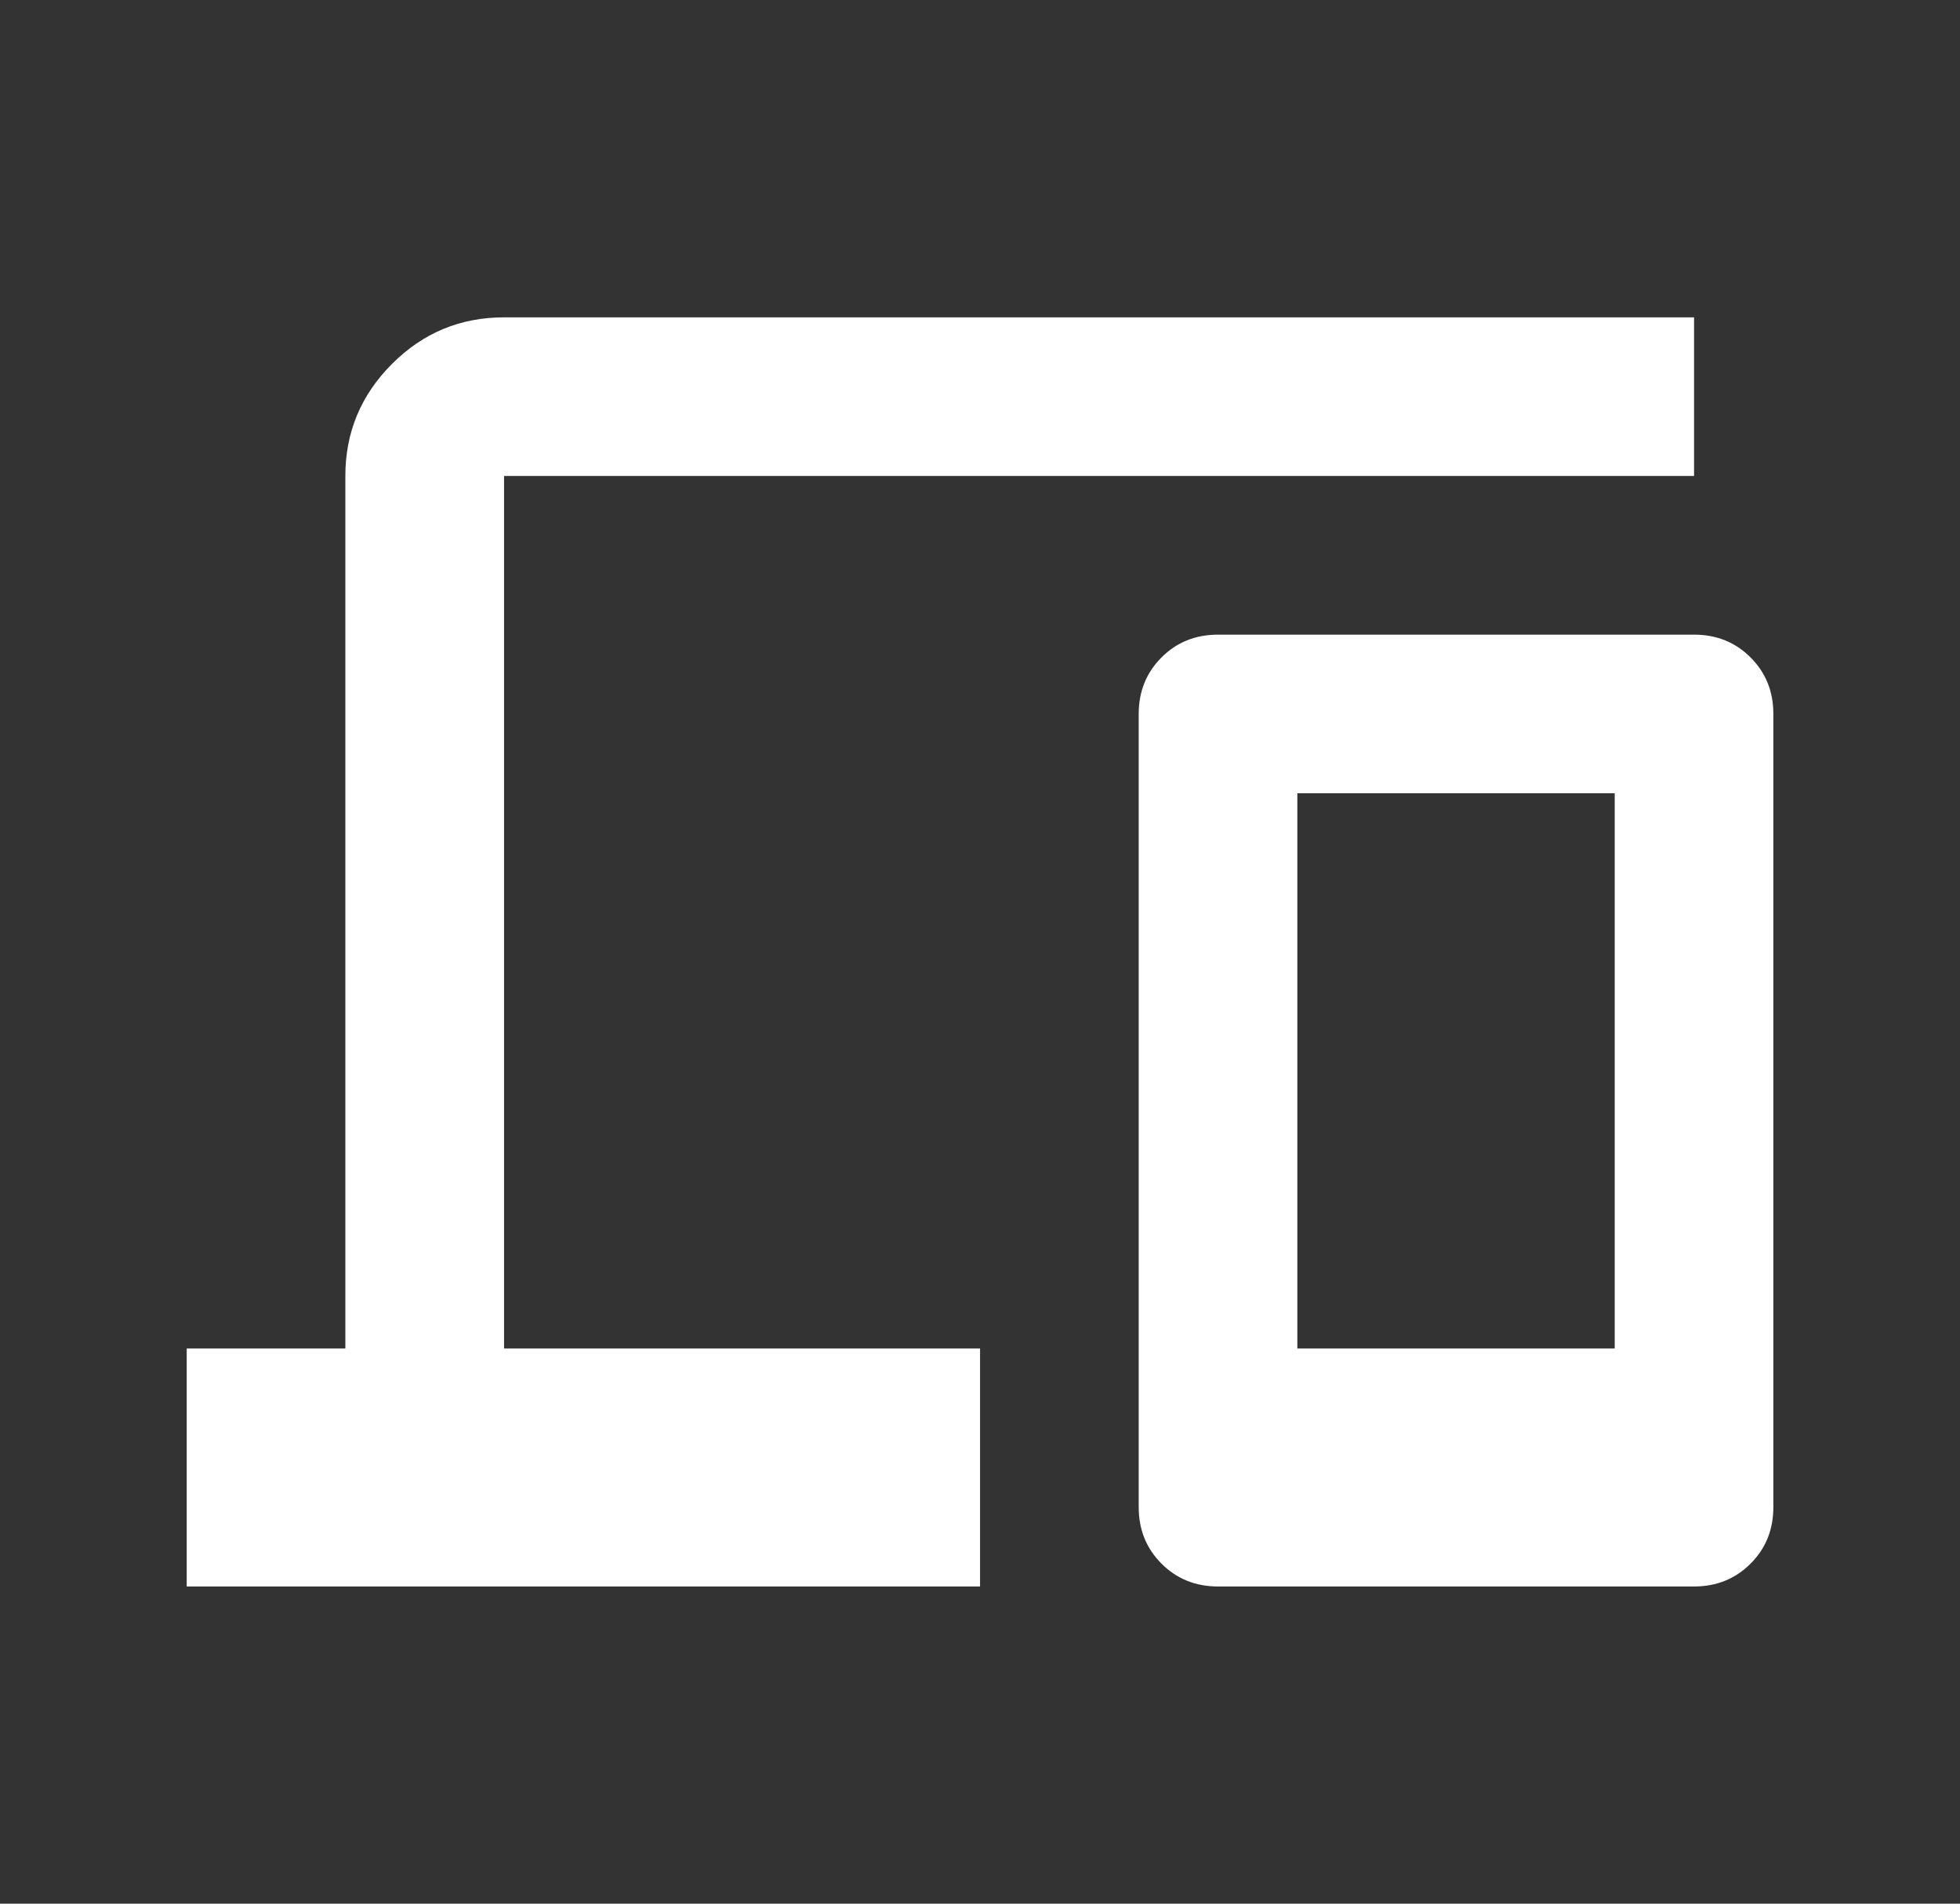 <svg xmlns="http://www.w3.org/2000/svg" width="35" height="34" viewBox="0 0 35 34" fill="none"><rect x="0" y="0" width="35" height="34" fill="#333333" stroke="none"/><mask id="mask0_1943_5478" style="mask-type:alpha" maskUnits="userSpaceOnUse" x="0" y="0" width="35" height="34"><rect x="0.5" width="34" height="34" fill="#D9D9D9"></rect></mask><g mask="url(#mask0_1943_5478)"><path d="M3.334 28.335V24.085H6.167V8.501C6.167 7.722 6.445 7.055 7 6.5C7.554 5.945 8.221 5.668 9.001 5.668H30.251V8.501H9.001V24.085H17.501V28.335H3.334ZM21.751 28.335C21.349 28.335 21.013 28.199 20.741 27.927C20.47 27.656 20.334 27.319 20.334 26.918V12.751C20.334 12.35 20.47 12.014 20.741 11.742C21.013 11.47 21.349 11.335 21.751 11.335H30.251C30.652 11.335 30.988 11.47 31.26 11.742C31.532 12.014 31.667 12.35 31.667 12.751V26.918C31.667 27.319 31.532 27.656 31.26 27.927C30.988 28.199 30.652 28.335 30.251 28.335H21.751ZM23.167 24.085H28.834V14.168H23.167V24.085Z" fill="white"></path></g></svg>